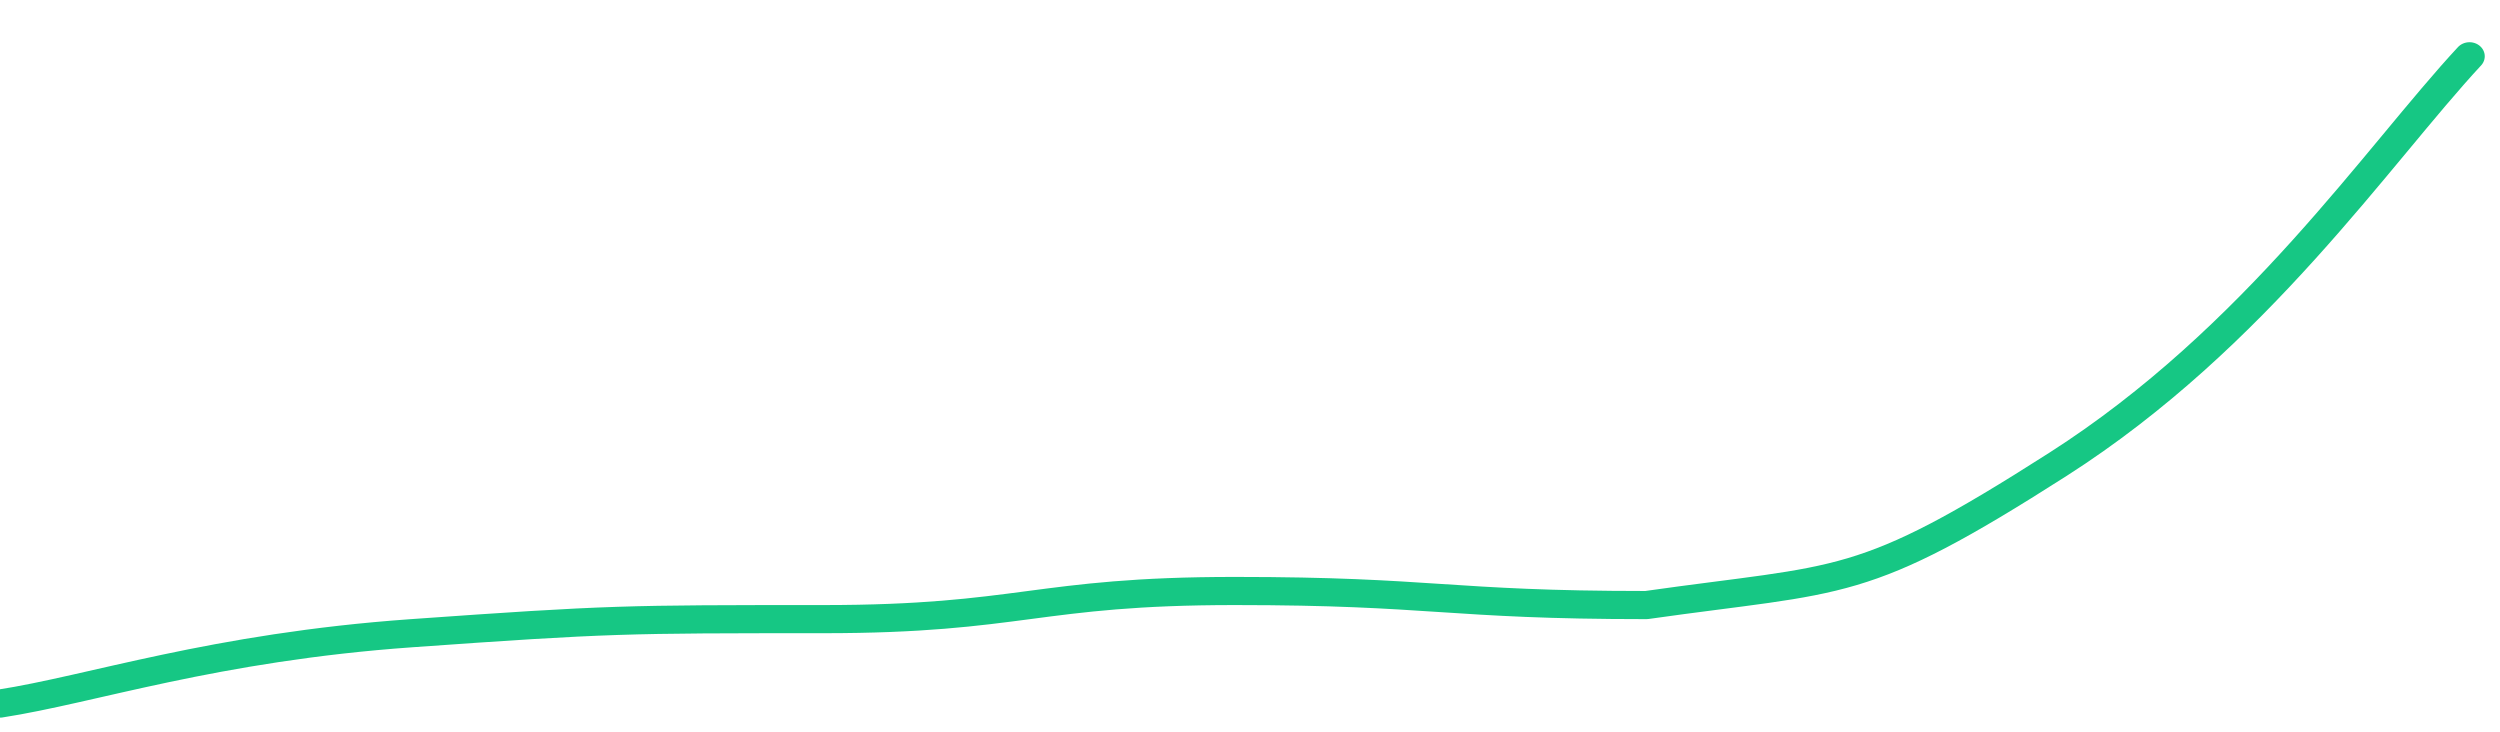 <svg height="48px" width="164px" viewBox="0 0 164 52" preserveAspectRatio="none" xmlns="http://www.w3.org/2000/svg"><path d="M 0 50 C 6 49 14 46 27 45 C 40 44 41 44 54 44 C 67 44 68 42 81 42 C 94 42 95 43 108 43 C 121 41 122 42 135 33 C 148 24 156 11 162 4" stroke-width="2" stroke="#16C784" fill="transparent" vector-effect="non-scaling-stroke" stroke-linejoin="round" stroke-linecap="round"/></svg>